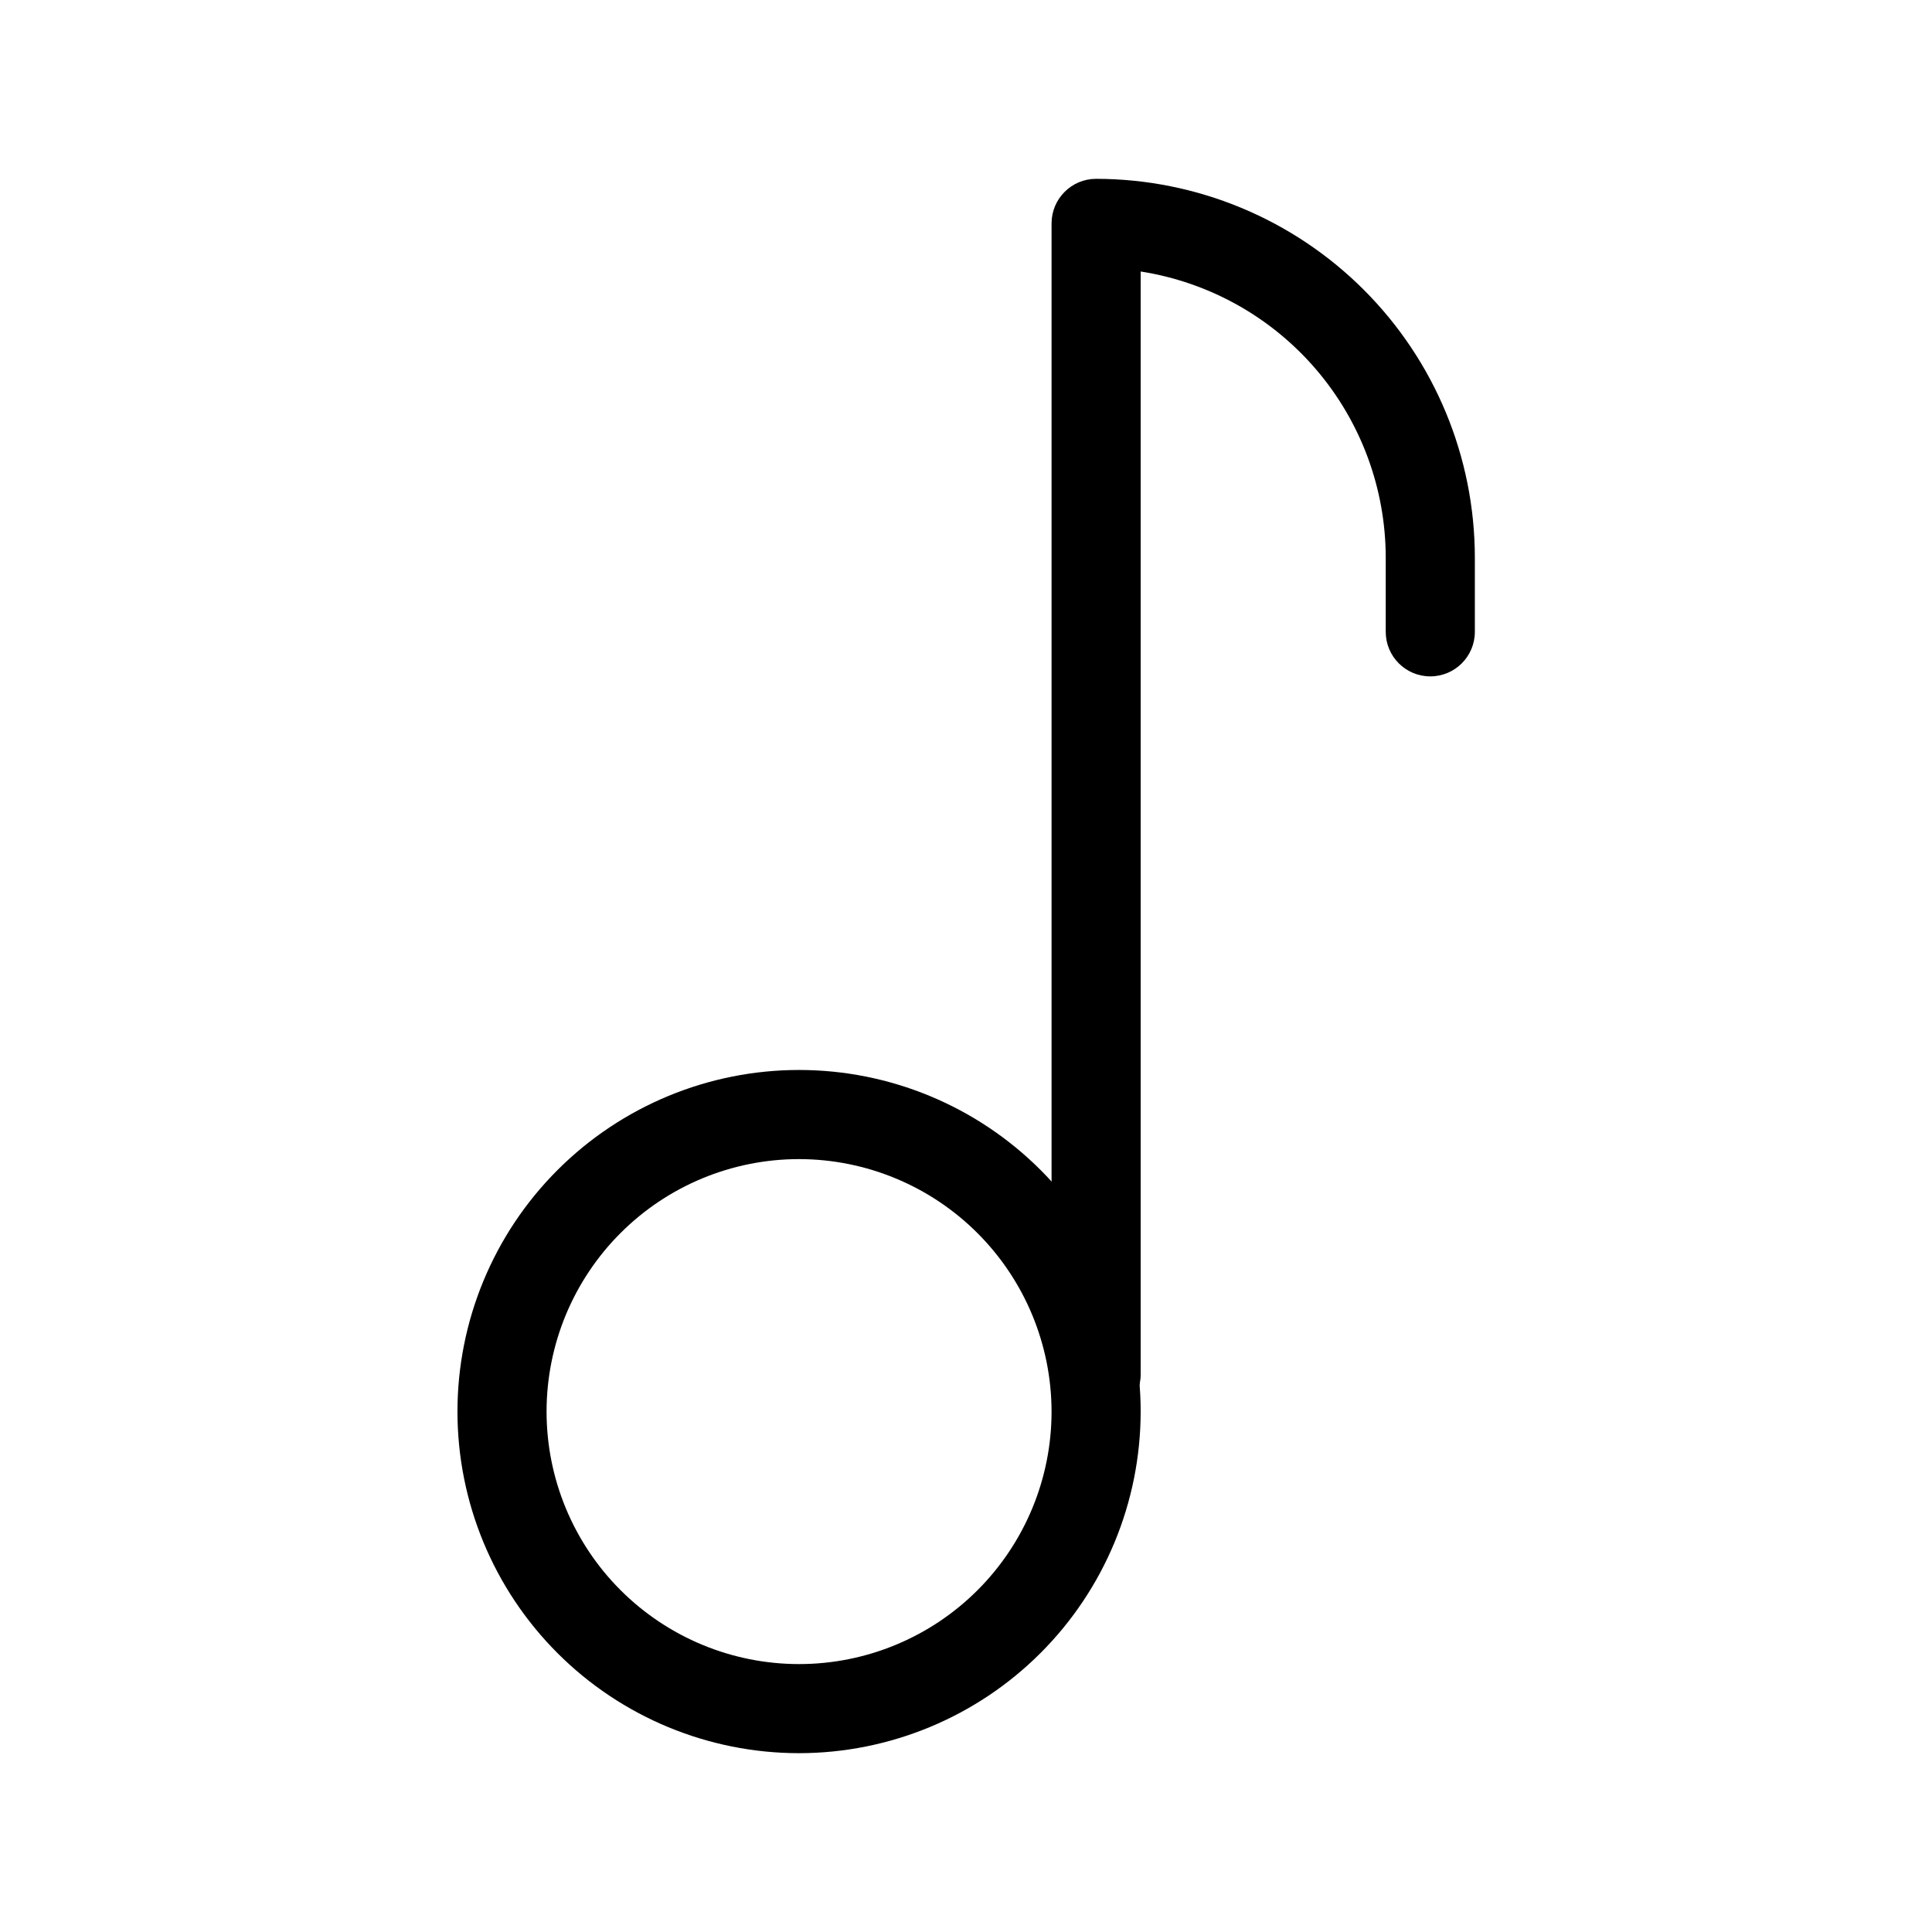 <?xml version="1.0" encoding="UTF-8"?>
<!-- Uploaded to: ICON Repo, www.iconrepo.com, Generator: ICON Repo Mixer Tools -->
<svg fill="#000000" width="800px" height="800px" version="1.1" viewBox="144 144 512 512" xmlns="http://www.w3.org/2000/svg">
 <g>
  <path d="m434.48 520.05c-6.519 0-11.805-5.285-11.805-11.809v-305.04c0-6.523 5.285-11.809 11.805-11.809 26.613 0.02 52.133 10.602 70.949 29.418 18.82 18.82 29.398 44.336 29.422 70.949v19.68c0 6.523-5.289 11.809-11.809 11.809-6.523 0-11.809-5.285-11.809-11.809v-19.68c-0.023-18.301-6.578-35.988-18.484-49.887-11.906-13.898-28.379-23.09-46.461-25.922v292.29c0 6.523-5.285 11.809-11.809 11.809z"/>
  <path d="m355.76 608.61c-24.008 0-47.035-9.535-64.012-26.512-16.98-16.98-26.516-40.004-26.516-64.016 0-24.008 9.535-47.035 26.516-64.012 16.977-16.977 40.004-26.516 64.012-26.516 24.008 0 47.035 9.539 64.012 26.516 16.98 16.977 26.516 40.004 26.516 64.012-0.02 24.004-9.566 47.02-26.539 63.992-16.973 16.973-39.984 26.516-63.988 26.535zm0-157.44v0.004c-17.746 0-34.766 7.047-47.312 19.598-12.551 12.547-19.602 29.566-19.602 47.312s7.051 34.766 19.602 47.316c12.547 12.547 29.566 19.598 47.312 19.598 17.746 0 34.766-7.051 47.312-19.598 12.551-12.551 19.602-29.57 19.602-47.316-0.023-17.738-7.078-34.746-19.625-47.289-12.543-12.547-29.551-19.602-47.289-19.621z"/>
 </g>
</svg>